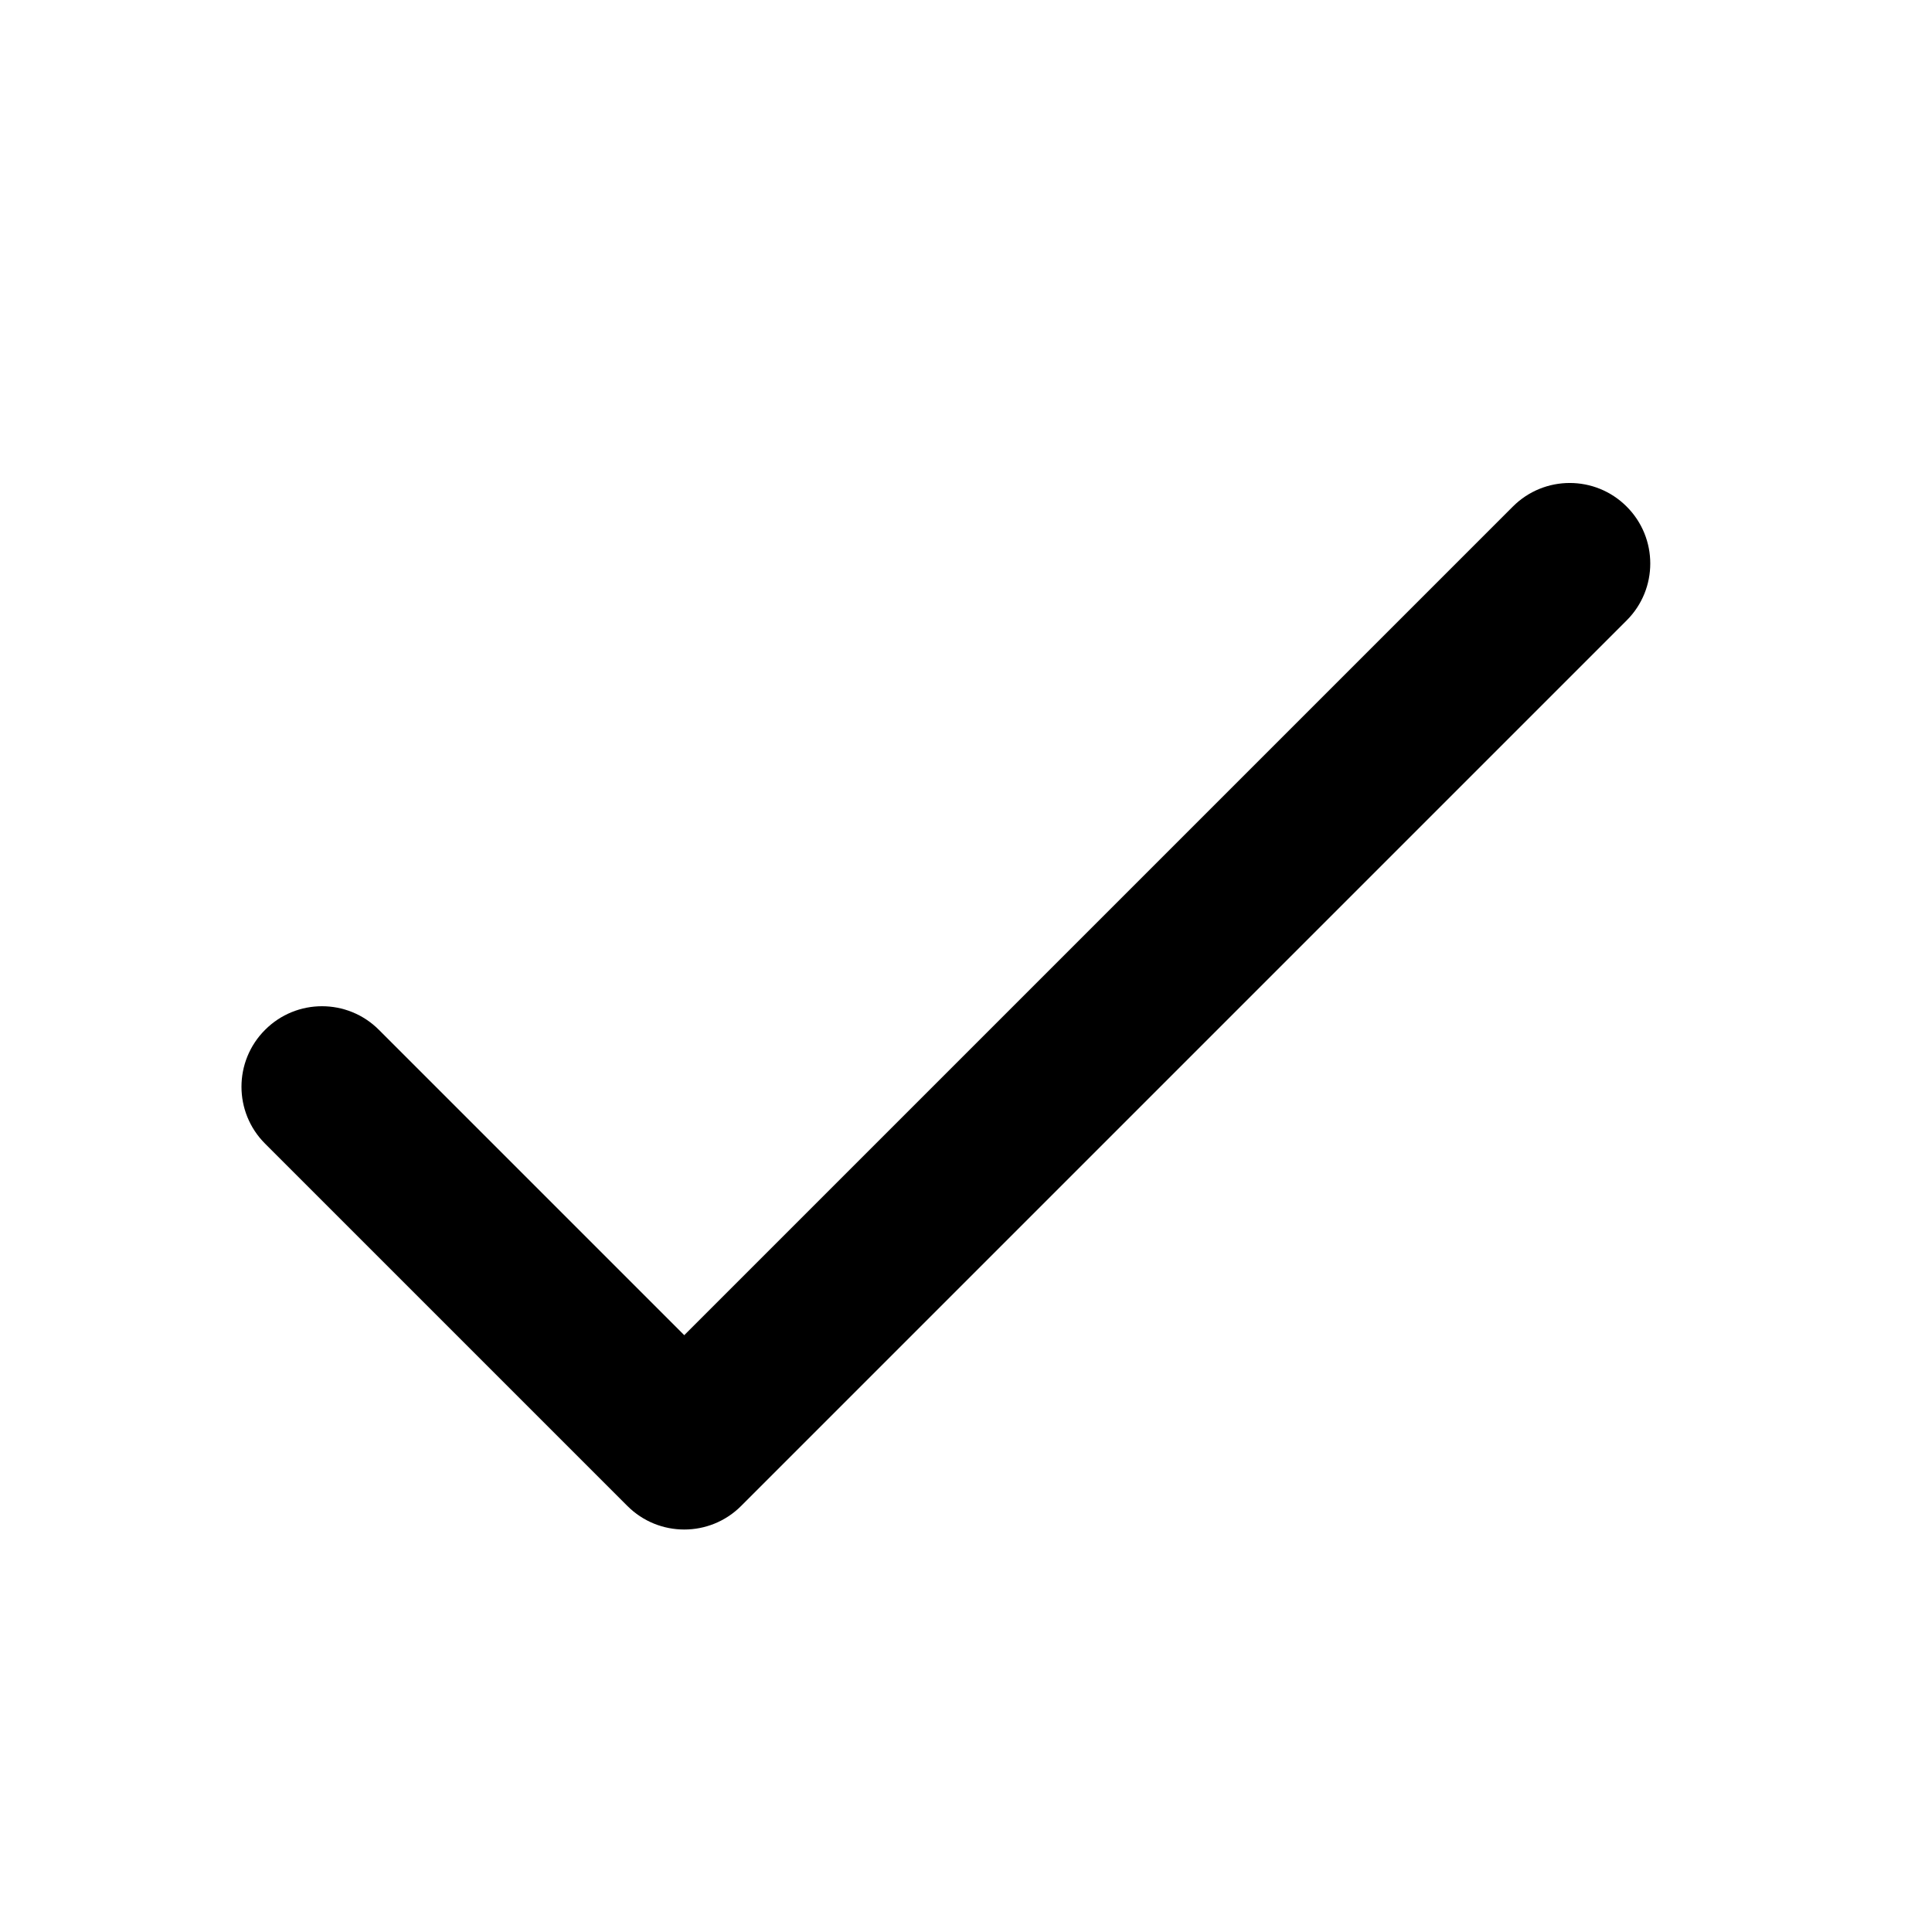 <svg xmlns="http://www.w3.org/2000/svg" viewBox="0 0 24 24" fill="none"><path d="M8.5 16.586L4.707 12.793C4.317 12.402 3.683 12.402 3.293 12.793C2.902 13.183 2.902 13.817 3.293 14.207L7.793 18.707C8.183 19.098 8.817 19.098 9.207 18.707L20.207 7.707C20.598 7.317 20.598 6.683 20.207 6.293C19.817 5.902 19.183 5.902 18.793 6.293L8.5 16.586Z" fill="currentColor"/></svg>